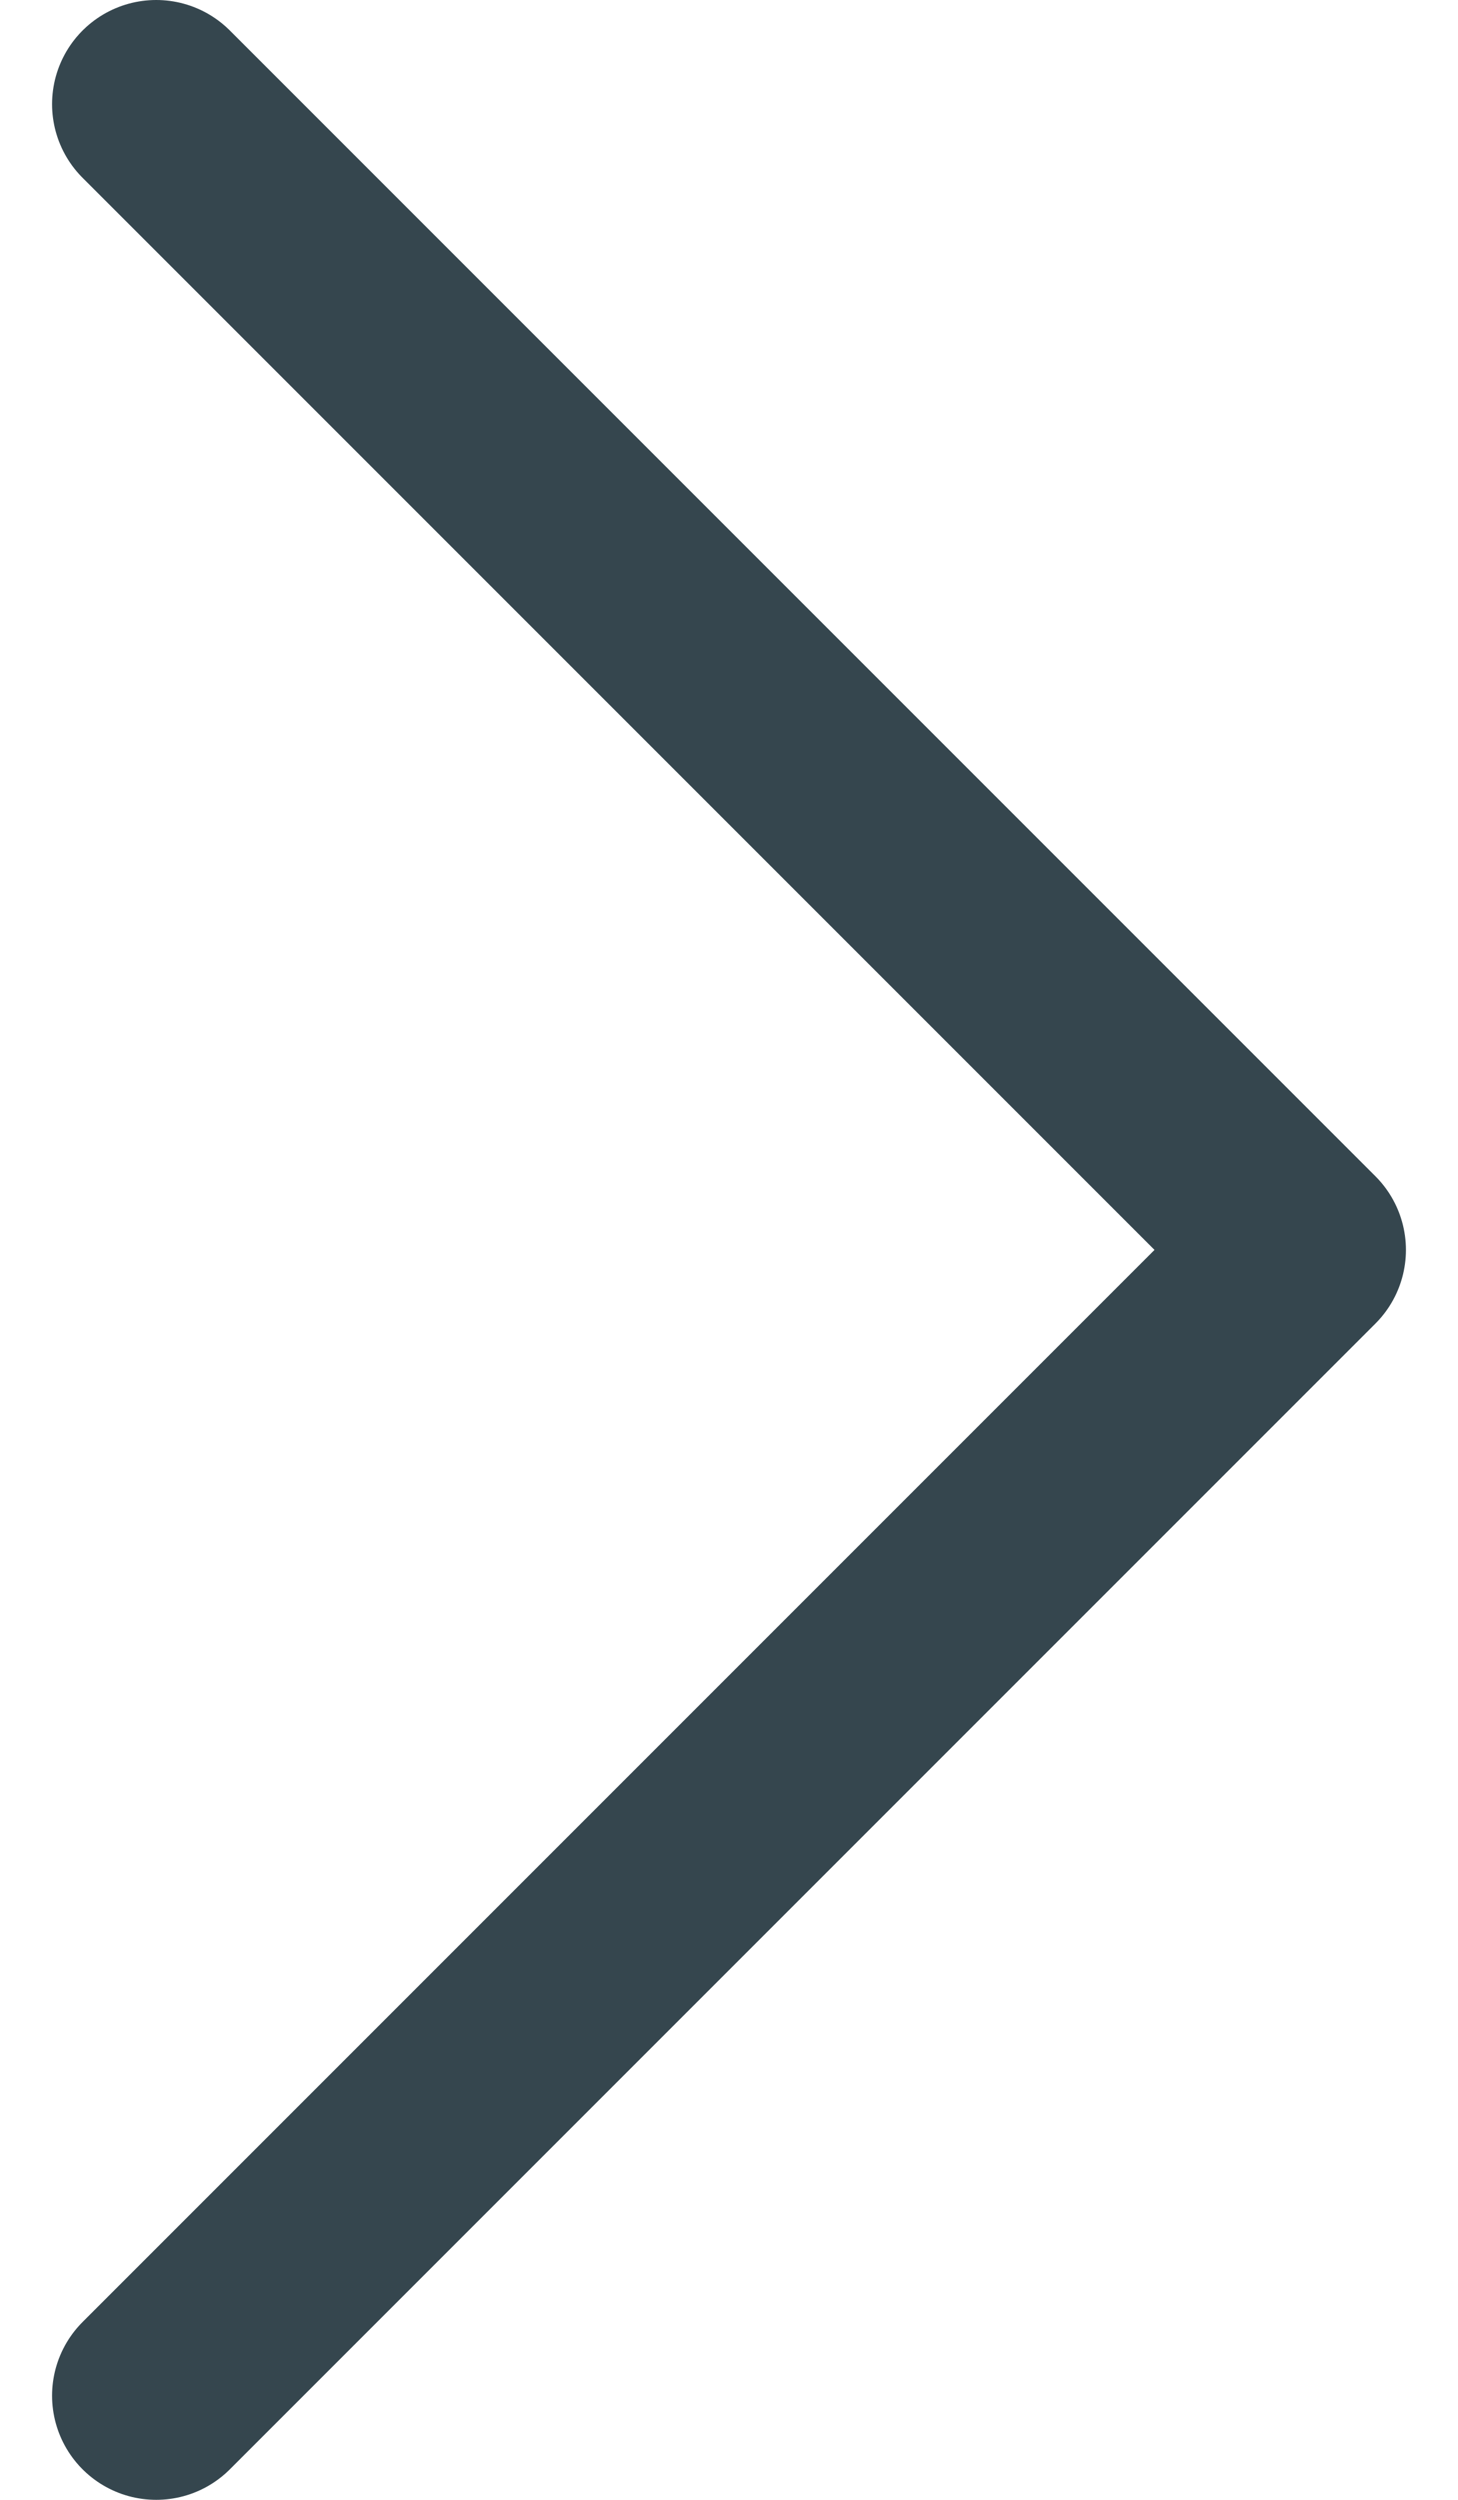 <?xml version="1.0" encoding="UTF-8"?> <svg xmlns="http://www.w3.org/2000/svg" width="14" height="24" viewBox="0 0 14 24" fill="none"><path d="M1.5 1L12.5 12L1.5 23" stroke="#35464E" stroke-width="2" stroke-linecap="round" stroke-linejoin="round"></path></svg> 